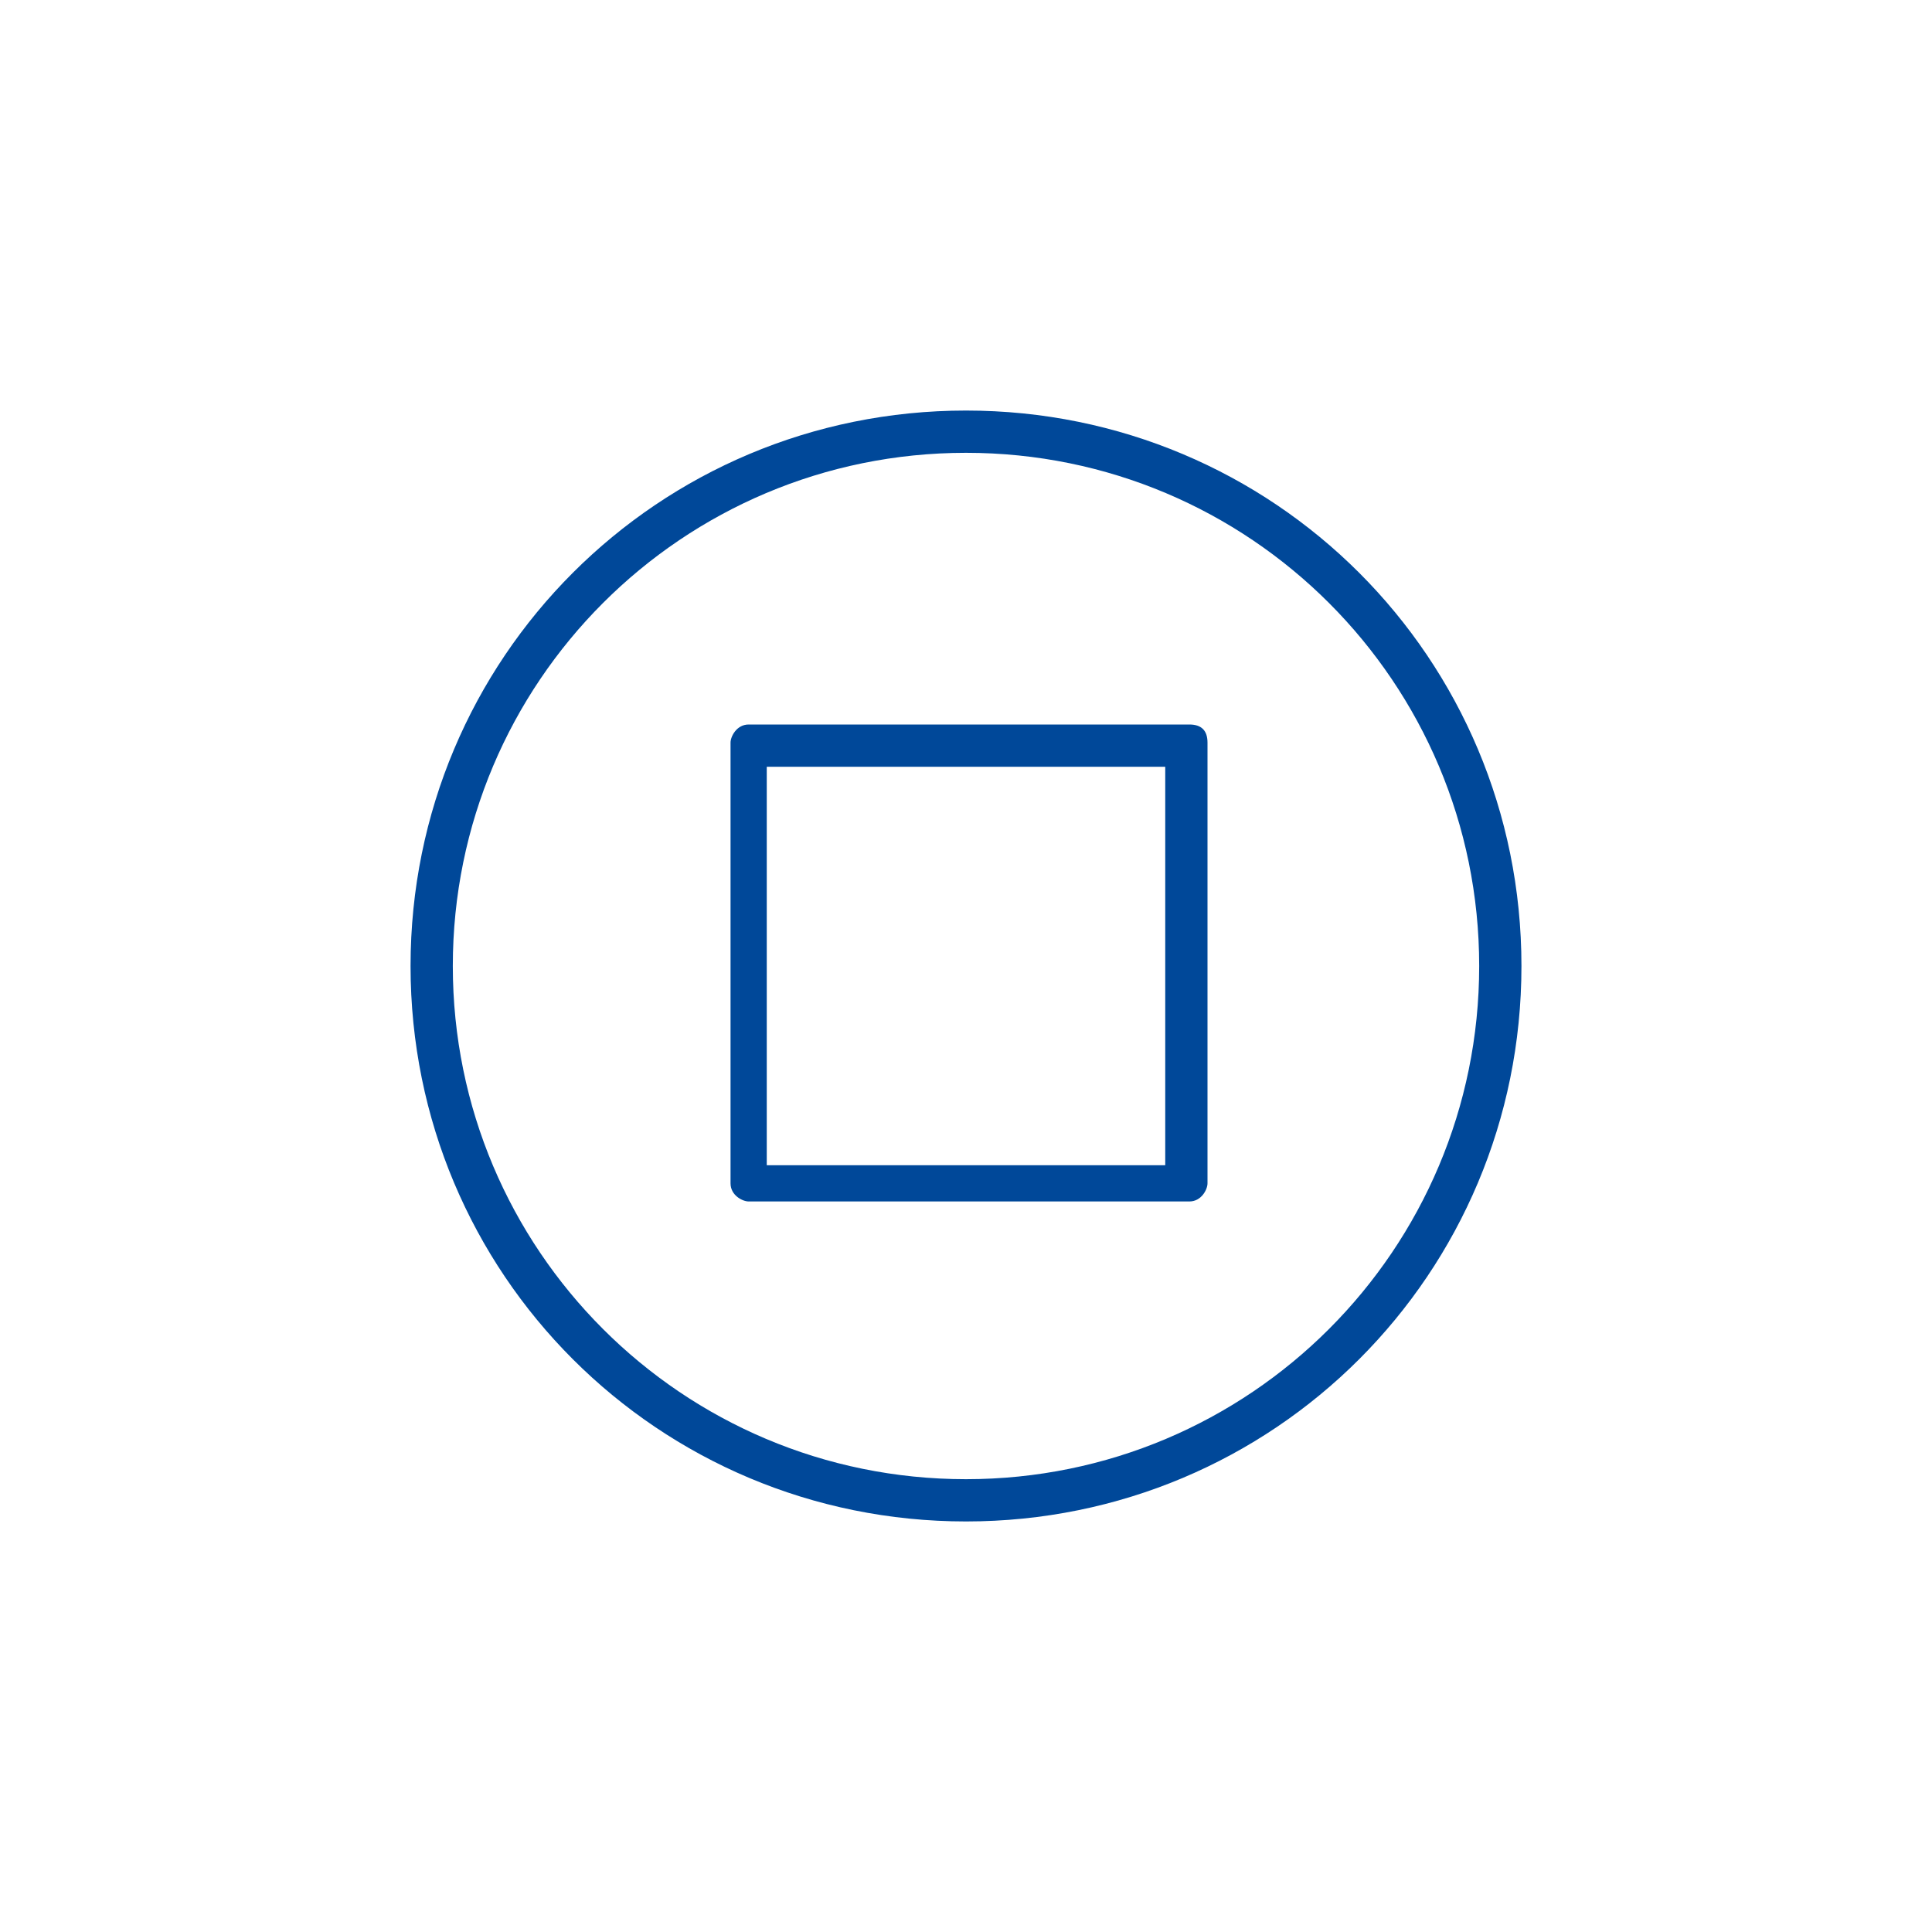 <?xml version="1.0" encoding="utf-8"?>
<!-- Generator: Adobe Illustrator 24.3.0, SVG Export Plug-In . SVG Version: 6.00 Build 0)  -->
<svg version="1.1" xmlns="http://www.w3.org/2000/svg" xmlns:xlink="http://www.w3.org/1999/xlink" x="0px" y="0px"
	 viewBox="0 0 32 32" style="enable-background:new 0 0 32 32;" xml:space="preserve">
<style type="text/css">
	.st0__automotive_exterieur_module_blau{display:none;}
	.st1__automotive_exterieur_module_blau{display:inline;fill:#FFFFFF;}
	.st2__automotive_exterieur_module_blau{display:inline;}
	.st3__automotive_exterieur_module_blau{fill:#004899;}
	.st4__automotive_exterieur_module_blau{fill:none;}
	.st5__automotive_exterieur_module_blau{display:inline;fill:none;stroke:#004899;stroke-width:0.7;stroke-linecap:round;stroke-miterlimit:10;}
	.st6__automotive_exterieur_module_blau{fill:none;stroke:#004899;stroke-width:0.7;stroke-linecap:round;stroke-miterlimit:10;}
	.st7__automotive_exterieur_module_blau{fill:none;stroke:#4D4D4D;stroke-width:0.5;stroke-linecap:round;stroke-linejoin:round;stroke-miterlimit:10;}
	.st8__automotive_exterieur_module_blau{fill:none;stroke:#4D4D4D;stroke-width:0.5;stroke-miterlimit:10;}
	.st9__automotive_exterieur_module_blau{display:inline;fill:none;stroke:#004899;stroke-width:0.7;stroke-linecap:round;stroke-linejoin:round;stroke-miterlimit:10;}
	.st10__automotive_exterieur_module_blau{display:inline;fill:#004899;}
	.st11__automotive_exterieur_module_blau{display:inline;fill:none;stroke:#004899;stroke-width:0.7;stroke-miterlimit:10;}
	.st12__automotive_exterieur_module_blau{fill:none;stroke:#004899;stroke-width:0.7;stroke-miterlimit:10;}
	.st13__automotive_exterieur_module_blau{fill:none;stroke:#004899;stroke-width:0.7;stroke-linecap:round;stroke-linejoin:round;stroke-miterlimit:10;}
</style>
<g id="Leerraum" class="st0__automotive_exterieur_module_blau">
	<rect x="-55.4" y="-161.7" class="st1__automotive_exterieur_module_blau" width="626.1" height="210.3"/>
</g>
<g id="Arbeitsebene" class="st0__automotive_exterieur_module_blau">
</g>
<g id="Finale_Icons">
	<path class="st3__automotive_exterieur_module_blau" d="M16,6.8c-5.1,0-9.2,4.1-9.2,9.2s4.1,9.2,9.2,9.2s9.2-4.1,9.2-9.2S21.1,6.8,16,6.8z M16,24.5
		c-4.7,0-8.5-3.8-8.5-8.5s3.8-8.5,8.5-8.5s8.5,3.8,8.5,8.5S20.7,24.5,16,24.5z"/>
	<path class="st3__automotive_exterieur_module_blau" d="M19.7,12h-7.3c-0.2,0-0.3,0.2-0.3,0.3v7.3c0,0.2,0.2,0.3,0.3,0.3h7.3c0.2,0,0.3-0.2,0.3-0.3v-7.3
		C20,12.1,19.9,12,19.7,12z M19.3,19.3h-6.6v-6.6h6.6V19.3z"/>
</g>
<g id="Vorlagen">
</g>
<g id="Kapitelnamen" class="st0__automotive_exterieur_module_blau">
</g>
</svg>
